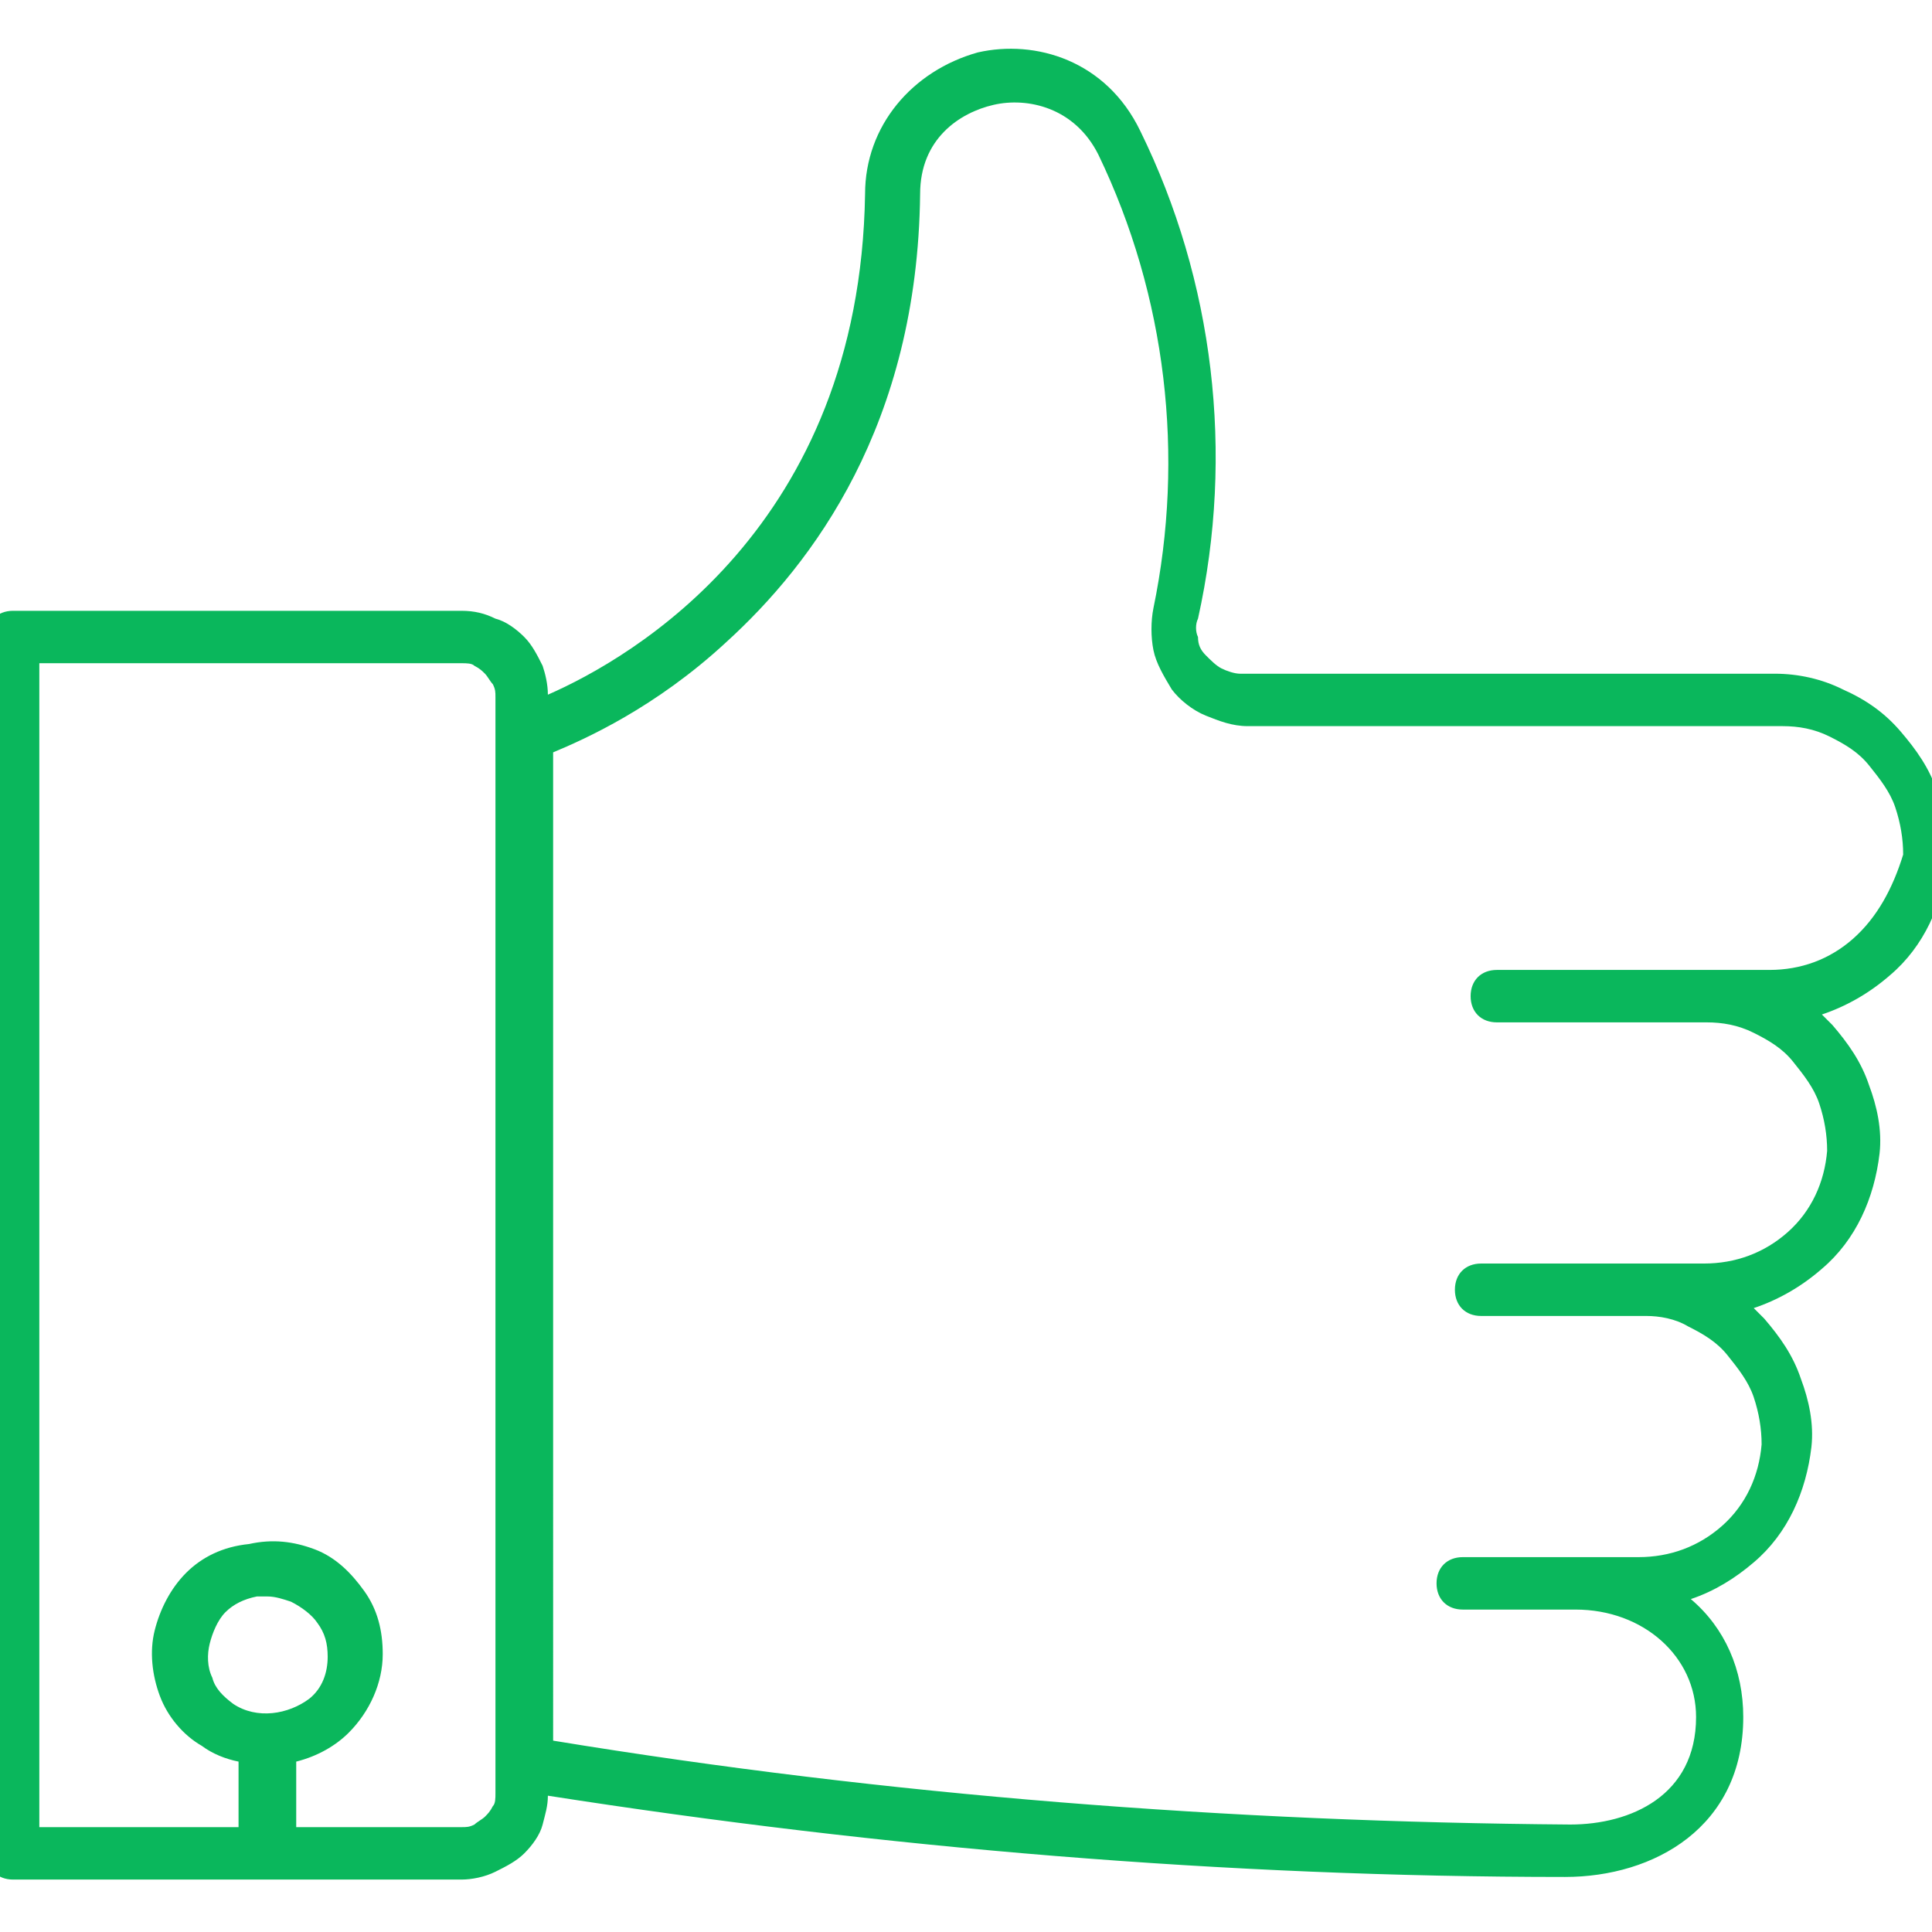 <?xml version="1.0" encoding="utf-8"?>
<!-- Generator: Adobe Illustrator 26.0.2, SVG Export Plug-In . SVG Version: 6.00 Build 0)  -->
<svg version="1.1" id="Warstwa_1" xmlns="http://www.w3.org/2000/svg" xmlns:xlink="http://www.w3.org/1999/xlink" x="0px" y="0px"
	 viewBox="0 0 73.7 73.7" style="enable-background:new 0 0 73.7 73.7;" xml:space="preserve">
<style type="text/css">
	.st0{fill:#0AB75C;}
</style>
<path class="st0" d="M73.9,30.2c-0.3-0.9-0.8-1.6-1.4-2.3c-0.6-0.7-1.3-1.2-2.2-1.6c-0.8-0.4-1.7-0.6-2.6-0.6H47.3c0,0,0,0,0,0
	c-0.2,0-0.5-0.1-0.7-0.2c-0.2-0.1-0.4-0.3-0.6-0.5c-0.2-0.2-0.3-0.4-0.3-0.7c-0.1-0.2-0.1-0.5,0-0.7c1.4-6.3,0.6-12.9-2.2-18.6
	c-1.3-2.7-4-3.5-6.2-3C34.8,2.7,33,4.8,33,7.4c-0.2,12.7-8.9,17.7-12.1,19.1c0-0.4-0.1-0.8-0.2-1.1c-0.2-0.4-0.4-0.8-0.7-1.1
	c-0.3-0.3-0.7-0.6-1.1-0.7c-0.4-0.2-0.8-0.3-1.3-0.3H0.5c-0.6,0-1,0.4-1,1v46.4c0,0.6,0.4,1,1,1h17.1c0.4,0,0.9-0.1,1.3-0.3
	c0.4-0.2,0.8-0.4,1.1-0.7c0.3-0.3,0.6-0.7,0.7-1.1c0.1-0.4,0.2-0.7,0.2-1.1c12.8,2,25.9,3.1,38.8,3.1c3.4,0,6.8-1.9,6.8-6.1
	c0-1.8-0.7-3.4-2-4.5c0.9-0.3,1.7-0.8,2.4-1.4c1.3-1.1,2-2.7,2.2-4.4c0.1-0.9-0.1-1.8-0.4-2.6c-0.3-0.9-0.8-1.6-1.4-2.3
	c-0.1-0.1-0.3-0.3-0.4-0.4c0.9-0.3,1.8-0.8,2.6-1.5c1.3-1.1,2-2.7,2.2-4.4c0.1-0.9-0.1-1.8-0.4-2.6c-0.3-0.9-0.8-1.6-1.4-2.3
	c-0.1-0.1-0.3-0.3-0.4-0.4c0.9-0.3,1.8-0.8,2.6-1.5c1.3-1.1,2-2.7,2.2-4.4C74.3,31.9,74.2,31.1,73.9,30.2z M8.9,65
	c-0.4-0.3-0.7-0.6-0.8-1c-0.2-0.4-0.2-0.9-0.1-1.3c0.1-0.4,0.3-0.9,0.6-1.2c0.3-0.3,0.7-0.5,1.2-0.6c0.1,0,0.3,0,0.4,0
	c0.3,0,0.6,0.1,0.9,0.2c0.4,0.2,0.8,0.5,1,0.8c0.3,0.4,0.4,0.8,0.4,1.3c0,0.6-0.2,1.2-0.7,1.6C11,65.4,9.8,65.6,8.9,65z M18.9,68.4
	c0,0.2,0,0.4-0.1,0.5c-0.1,0.2-0.2,0.3-0.3,0.4c-0.1,0.1-0.3,0.2-0.4,0.3c-0.2,0.1-0.3,0.1-0.5,0.1h-6.3v-2.5c0.8-0.2,1.5-0.6,2-1.1
	c0.8-0.8,1.3-1.9,1.3-3c0-0.9-0.2-1.7-0.7-2.4c-0.5-0.7-1.1-1.3-1.9-1.6c-0.8-0.3-1.6-0.4-2.5-0.2C8.5,59,7.7,59.4,7.1,60
	c-0.6,0.6-1,1.4-1.2,2.2c-0.2,0.8-0.1,1.7,0.2,2.5c0.3,0.8,0.9,1.5,1.6,1.9c0.4,0.3,0.9,0.5,1.4,0.6v2.5H1.5V25.3h16.1
	c0.2,0,0.4,0,0.5,0.1c0.2,0.1,0.3,0.2,0.4,0.3c0.1,0.1,0.2,0.3,0.3,0.4c0.1,0.2,0.1,0.3,0.1,0.5V68.4z M70.7,35.8
	c-0.9,0.8-2,1.2-3.2,1.2h-2.4c-0.1,0-0.1,0-0.2,0c0,0-0.1,0-0.1,0h-7.7c-0.6,0-1,0.4-1,1c0,0.6,0.4,1,1,1h7.7c0.1,0,0.1,0,0.2,0
	c0,0,0.1,0,0.1,0c0.6,0,1.2,0.1,1.8,0.4c0.6,0.3,1.1,0.6,1.5,1.1c0.4,0.5,0.8,1,1,1.6c0.2,0.6,0.3,1.2,0.3,1.8
	c-0.1,1.2-0.6,2.3-1.5,3.1c-0.9,0.8-2,1.2-3.2,1.2h-2.4c0,0-0.1,0-0.1,0h-6c-0.6,0-1,0.4-1,1s0.4,1,1,1h6.3c0.5,0,1.1,0.1,1.6,0.4
	c0.6,0.3,1.1,0.6,1.5,1.1c0.4,0.5,0.8,1,1,1.6c0.2,0.6,0.3,1.2,0.3,1.8c-0.1,1.2-0.6,2.3-1.5,3.1c-0.9,0.8-2,1.2-3.2,1.2h-2.4
	c0,0,0,0,0,0h-4.3c-0.6,0-1,0.4-1,1s0.4,1,1,1h4.3c0,0,0,0,0,0c2.6,0,4.6,1.8,4.6,4.1c0,3-2.5,4.1-4.8,4.1c-13-0.1-26-1.1-38.8-3.2
	V28.7c1.2-0.5,3.9-1.7,6.6-4.2c3.3-3,7.3-8.3,7.4-17.1c0-2.1,1.5-3.1,2.8-3.4c1.3-0.3,3.1,0.1,4,1.9c2.6,5.4,3.3,11.5,2.1,17.3
	c-0.1,0.5-0.1,1.1,0,1.6c0.1,0.5,0.4,1,0.7,1.5c0.3,0.4,0.8,0.8,1.3,1s1,0.4,1.6,0.4c0,0,0,0,0,0h20.4c0.6,0,1.2,0.1,1.8,0.4
	c0.6,0.3,1.1,0.6,1.5,1.1c0.4,0.5,0.8,1,1,1.6c0.2,0.6,0.3,1.2,0.3,1.8C72.2,33.9,71.6,35,70.7,35.8z"/>
</svg>
